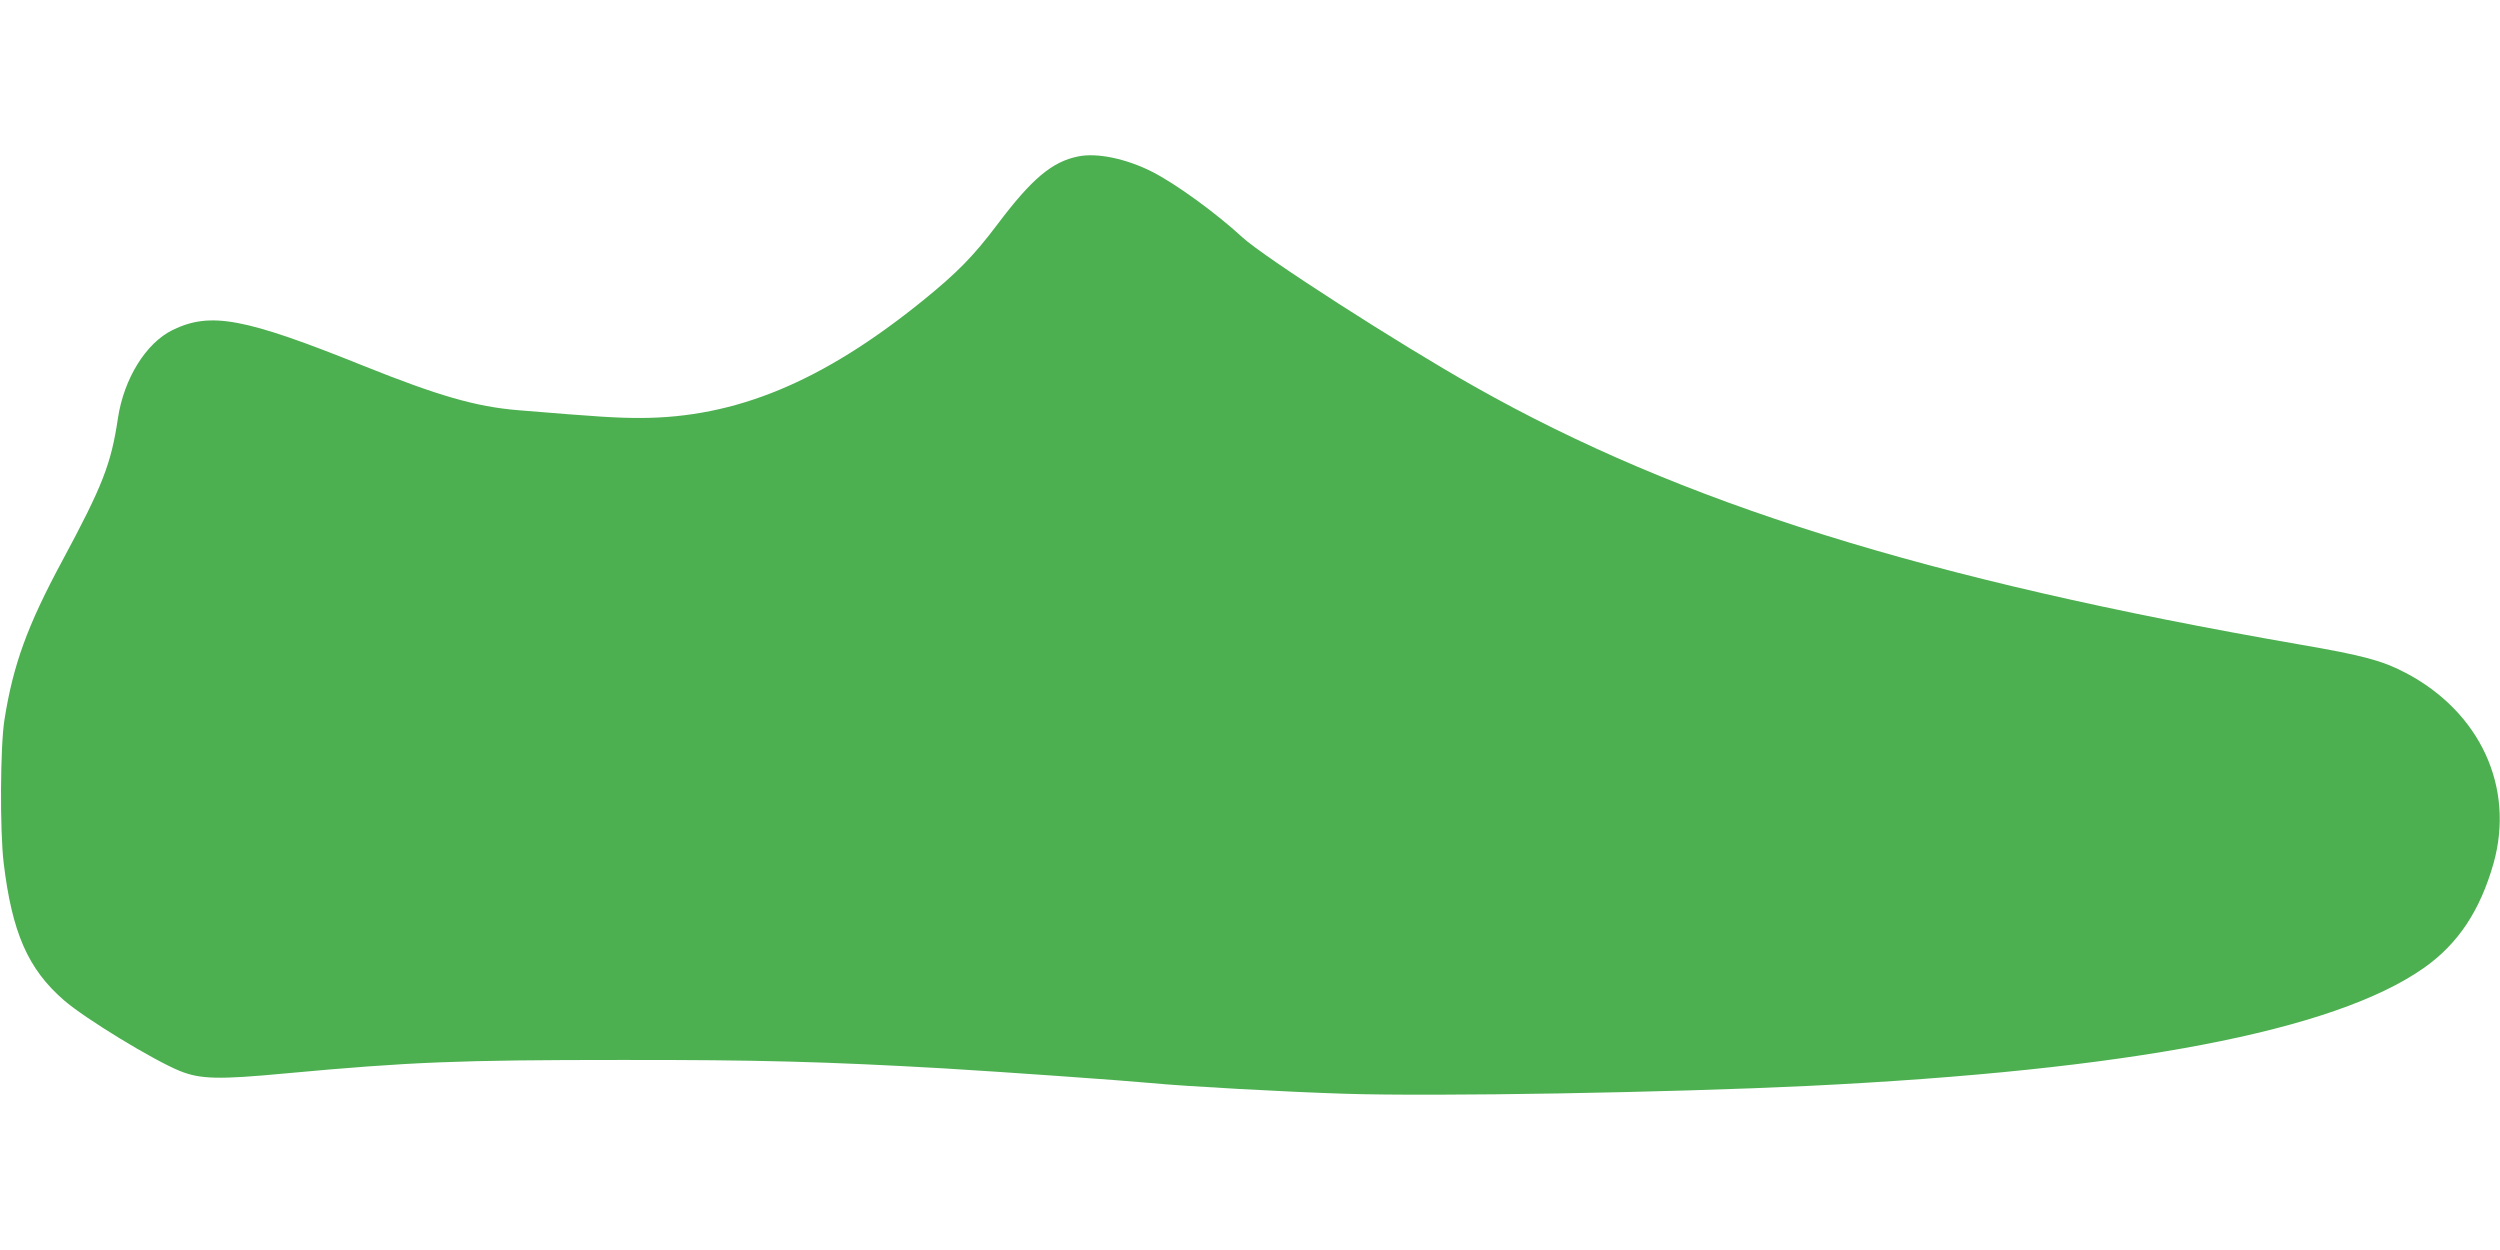 <?xml version="1.0" standalone="no"?>
<!DOCTYPE svg PUBLIC "-//W3C//DTD SVG 20010904//EN"
 "http://www.w3.org/TR/2001/REC-SVG-20010904/DTD/svg10.dtd">
<svg version="1.0" xmlns="http://www.w3.org/2000/svg"
 width="1280pt" height="640pt" viewBox="0 0 1280 640"
 preserveAspectRatio="xMidYMid meet">
<g transform="translate(0,640) scale(0.1,-0.1)"
fill="#4caf50" stroke="none">
<path d="M5520 5599 c-134 -27 -238 -115 -414 -349 -123 -163 -206 -247 -381
-389 -514 -416 -958 -600 -1445 -601 -122 0 -206 5 -630 40 -214 18 -405 73
-789 227 -611 246 -783 278 -978 183 -136 -67 -248 -248 -279 -450 -35 -236
-78 -346 -286 -733 -178 -330 -251 -532 -295 -811 -22 -136 -24 -572 -4 -736
43 -355 124 -541 308 -701 108 -94 458 -307 593 -362 106 -43 200 -45 540 -13
640 59 887 69 1715 69 704 1 1061 -9 1655 -43 304 -18 923 -62 1060 -75 175
-17 702 -46 995 -55 471 -15 1660 6 2370 40 1644 80 2695 281 3155 604 175
123 288 293 357 536 109 389 -68 774 -450 975 -118 62 -216 89 -542 145 -1920
334 -3169 724 -4224 1320 -386 217 -1082 665 -1190 765 -137 126 -341 274
-463 336 -133 67 -282 98 -378 78z"/>
</g>
</svg>
